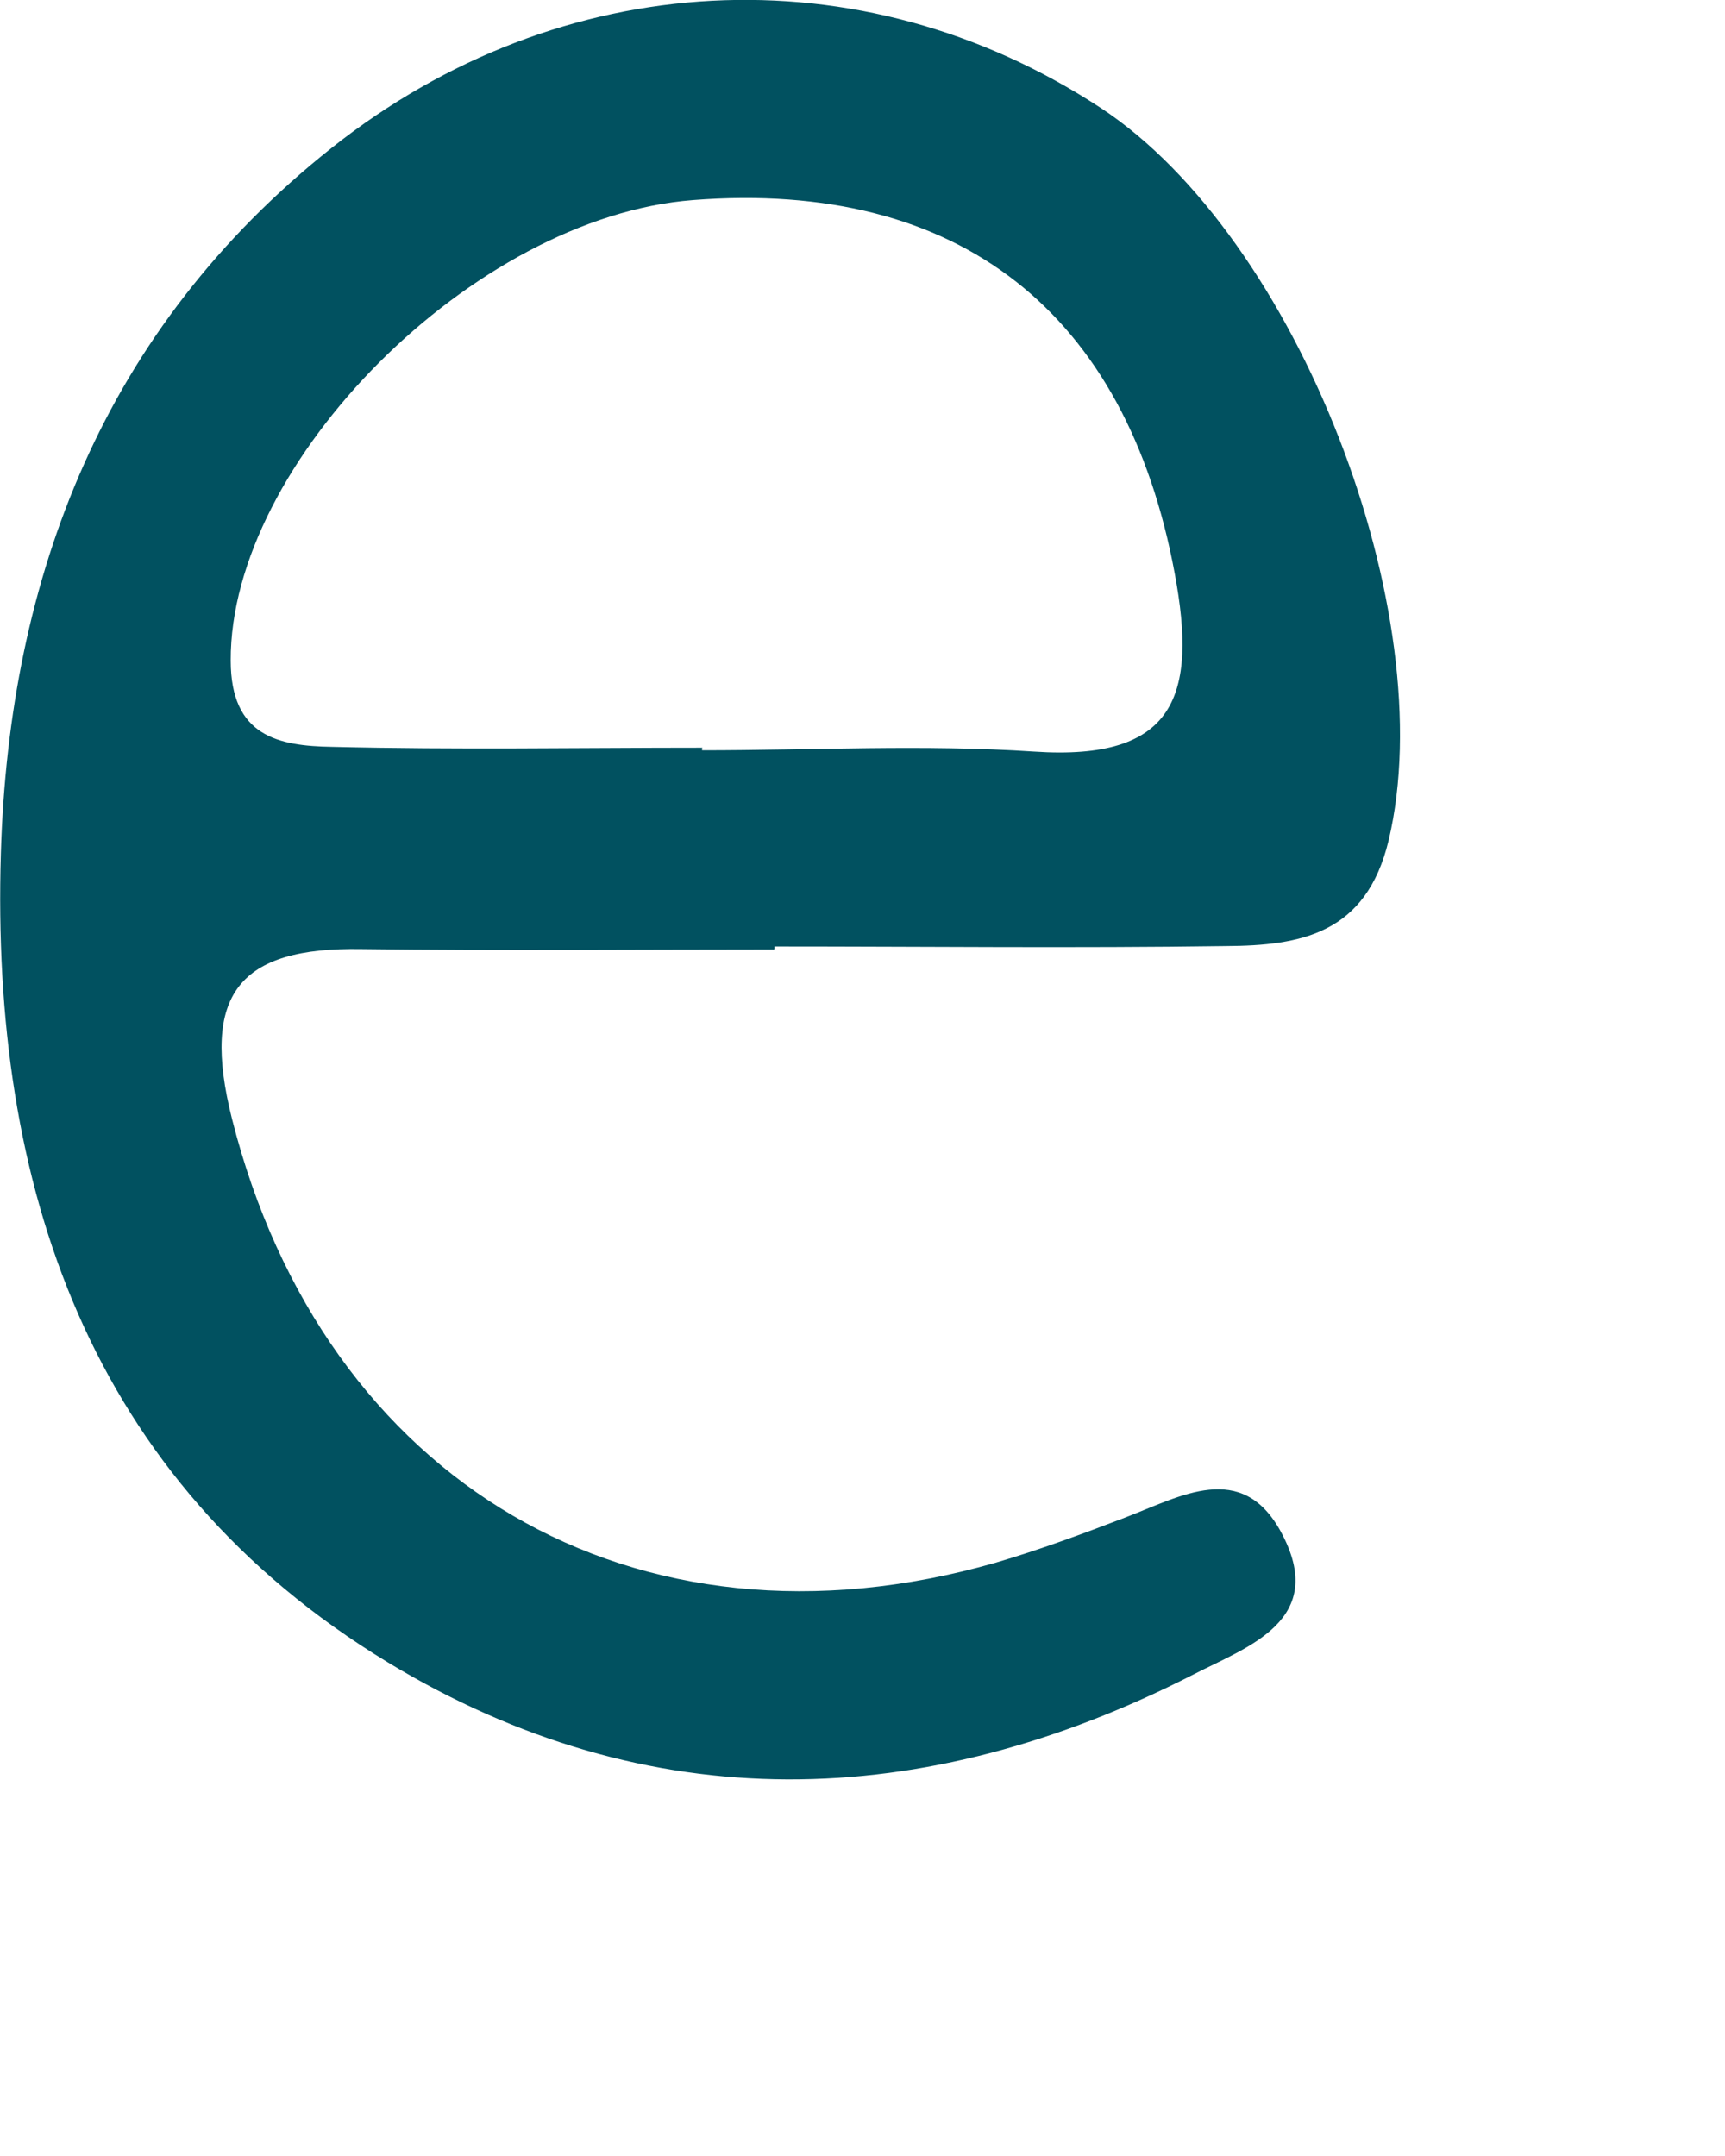 <?xml version="1.0" encoding="utf-8"?>
<svg xmlns="http://www.w3.org/2000/svg" fill="none" height="100%" overflow="visible" preserveAspectRatio="none" style="display: block;" viewBox="0 0 4 5" width="100%">
<path d="M1.795 2.202C1.476 2.202 1.157 2.205 0.839 2.201C0.554 2.196 0.465 2.305 0.538 2.595C0.751 3.436 1.471 3.864 2.309 3.624C2.411 3.594 2.511 3.557 2.61 3.519C2.738 3.47 2.879 3.386 2.97 3.552C3.082 3.758 2.892 3.819 2.768 3.883C2.142 4.203 1.505 4.222 0.899 3.855C0.203 3.432 -0.021 2.747 0.002 1.979C0.021 1.336 0.241 0.762 0.769 0.343C1.3 -0.078 1.995 -0.115 2.552 0.25C3.01 0.551 3.345 1.423 3.22 1.949C3.168 2.166 3.016 2.193 2.843 2.194C2.494 2.199 2.145 2.195 1.796 2.195V2.2L1.795 2.202ZM1.628 1.735V1.74C1.884 1.74 2.142 1.726 2.398 1.743C2.725 1.765 2.777 1.614 2.724 1.33C2.612 0.726 2.225 0.416 1.607 0.464C1.098 0.503 0.533 1.073 0.535 1.532C0.535 1.708 0.646 1.73 0.77 1.732C1.056 1.739 1.343 1.734 1.629 1.734L1.628 1.735Z" fill="#015160" id="Vector"/>
</svg>